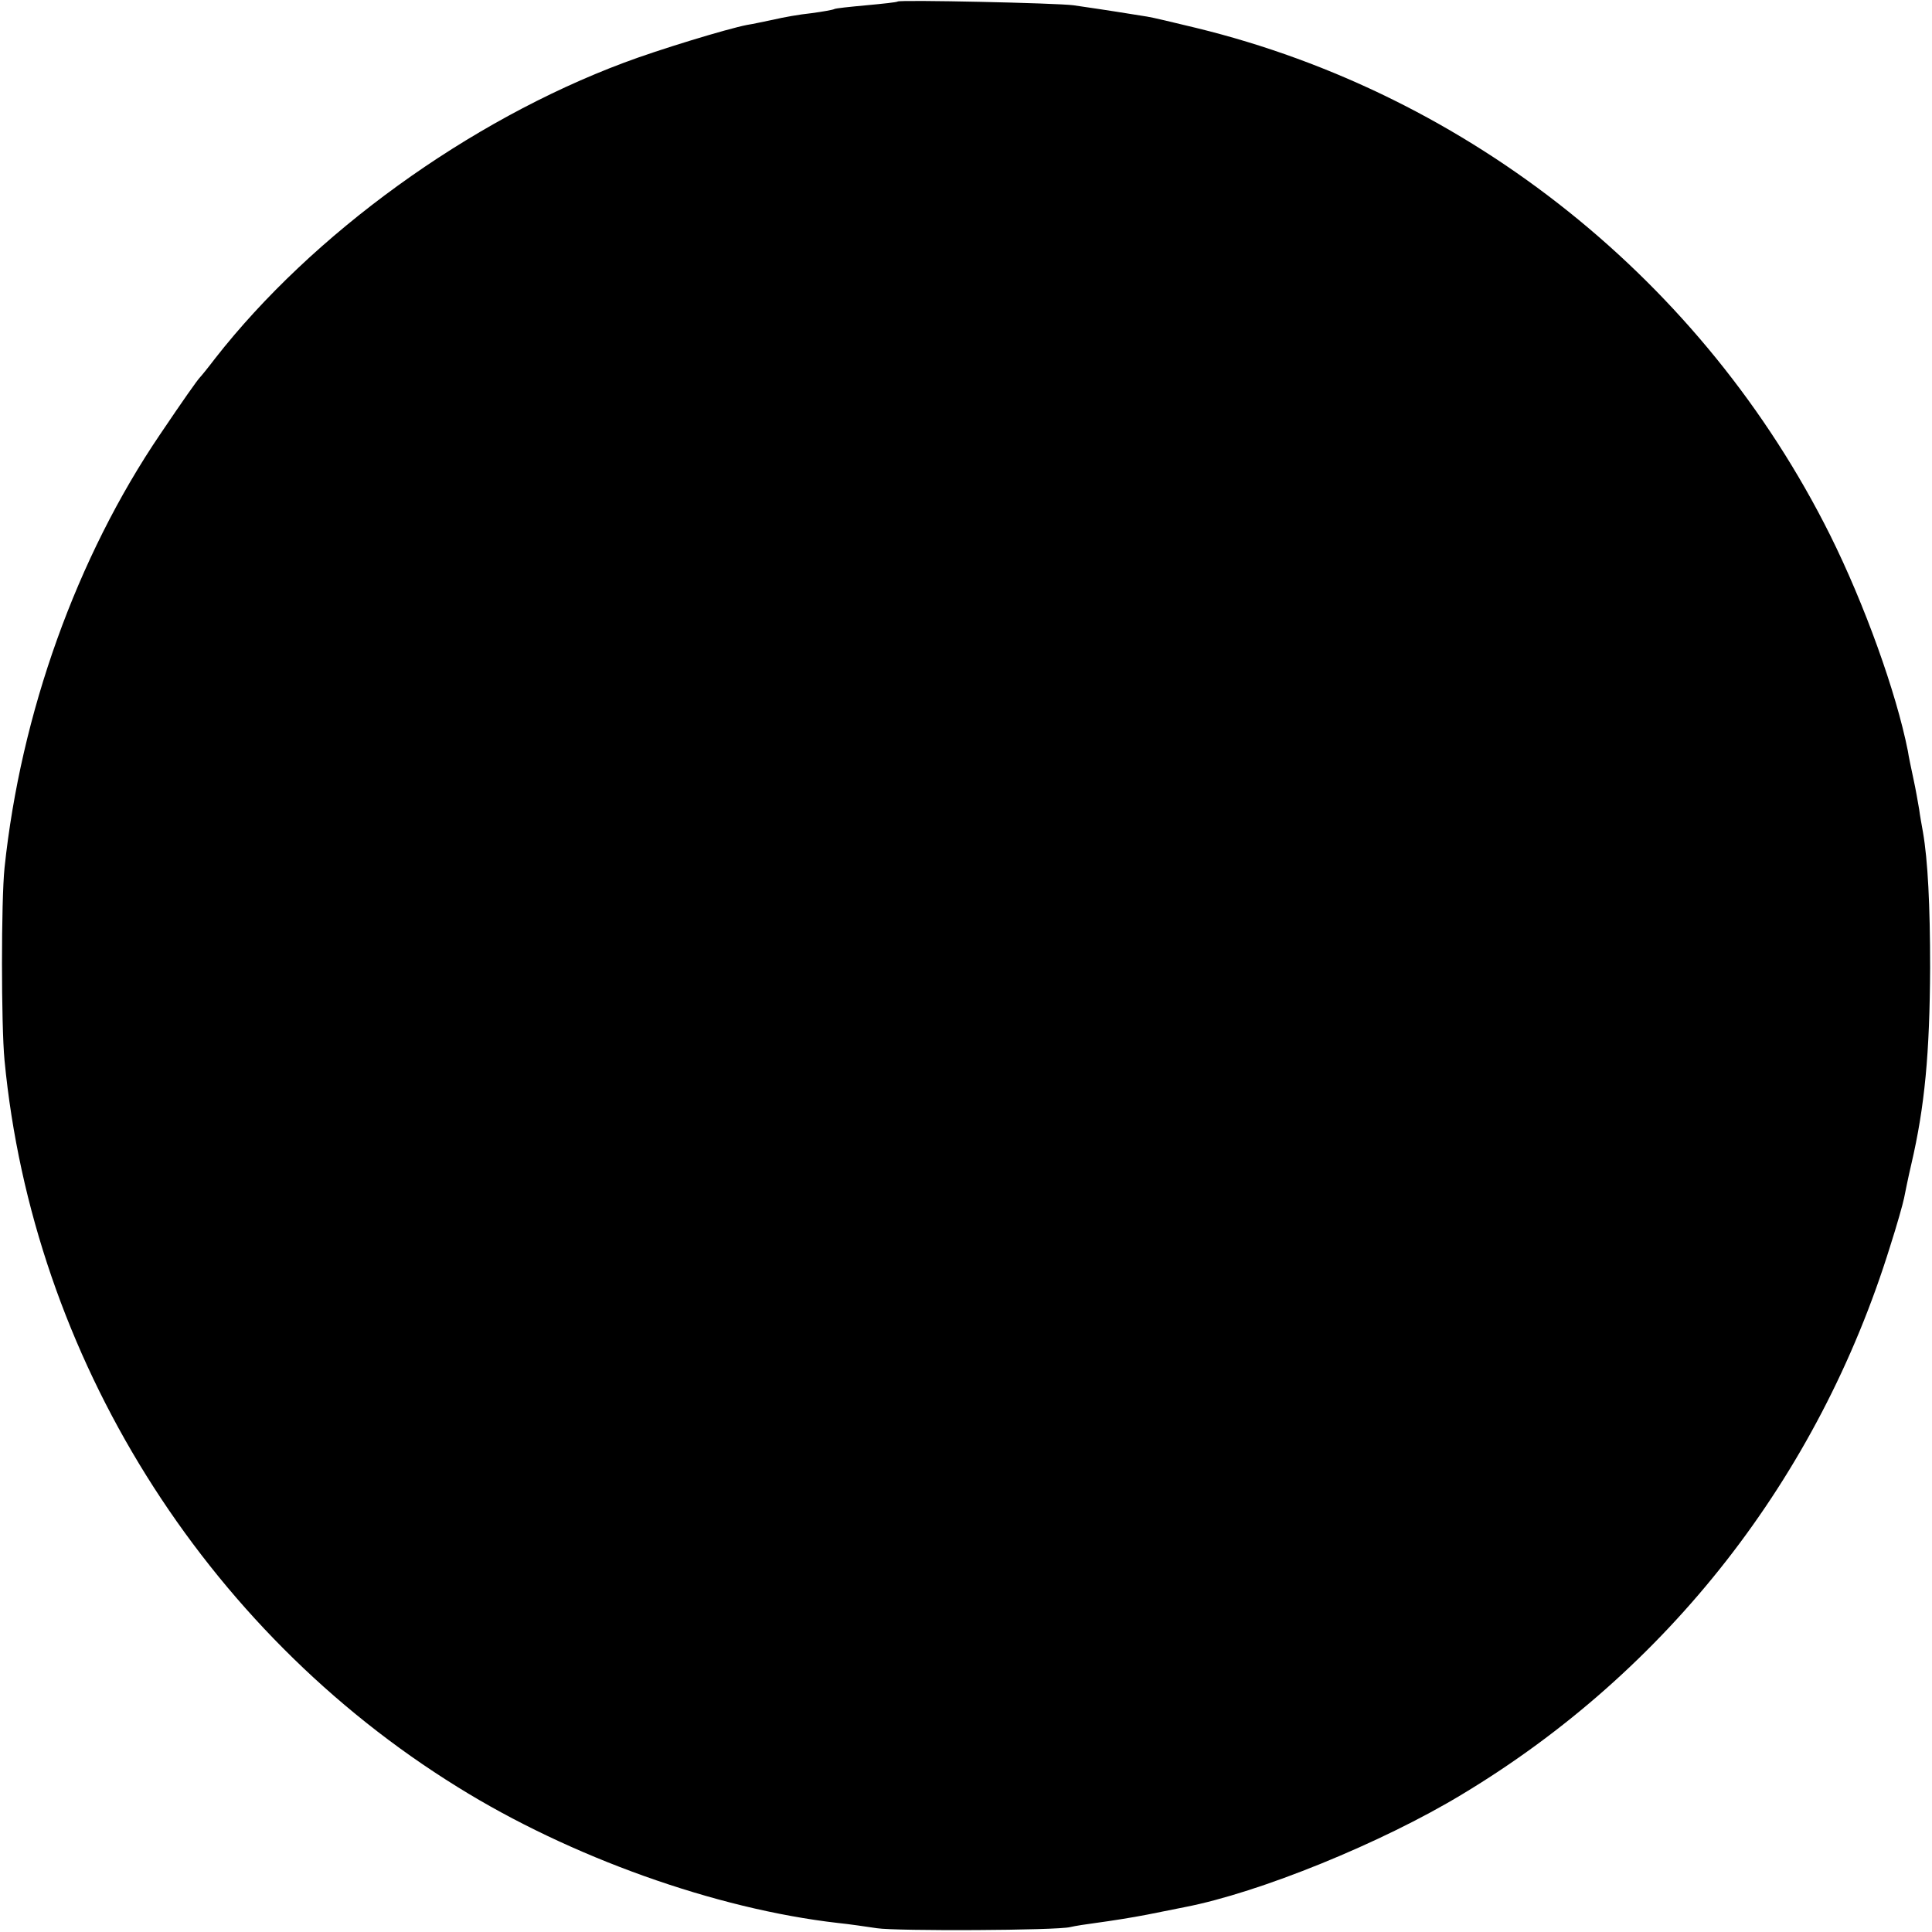 <?xml version="1.0" standalone="no"?>
<!DOCTYPE svg PUBLIC "-//W3C//DTD SVG 20010904//EN"
 "http://www.w3.org/TR/2001/REC-SVG-20010904/DTD/svg10.dtd">
<svg version="1.0" xmlns="http://www.w3.org/2000/svg"
 width="512pt" height="512pt" viewBox="0 0 512 512"
 preserveAspectRatio="xMidYMid meet">
<g transform="translate(0,512) scale(0.1,-0.1)"
fill="#000000" stroke="none">
<path d="M2379 5116 c-2 -2 -40 -6 -83 -10 -44 -4 -82 -8 -85 -10 -3 -2 -31
-7 -61 -11 -30 -3 -75 -11 -100 -17 -25 -5 -56 -12 -70 -14 -52 -10 -236 -66
-326 -100 -412 -154 -826 -454 -1084 -784 -19 -25 -37 -47 -40 -50 -7 -7 -45
-61 -105 -150 -222 -327 -370 -741 -413 -1150 -9 -87 -9 -416 0 -510 75 -784
527 -1509 1201 -1926 299 -186 684 -323 1007 -360 30 -3 77 -10 104 -14 52 -8
477 -6 512 3 12 3 45 8 75 12 30 4 88 13 129 21 41 8 86 17 100 20 197 38 522
170 735 299 545 328 944 839 1134 1452 18 56 34 113 37 128 3 15 11 55 19 89
36 154 49 296 50 521 0 166 -6 285 -19 360 -3 17 -8 44 -10 60 -3 17 -9 53
-15 80 -6 28 -13 61 -15 75 -31 156 -115 389 -206 572 -335 671 -954 1167
-1680 1344 -58 14 -116 28 -130 30 -70 11 -85 14 -195 30 -44 6 -460 15 -466
10z"/>
</g>
</svg>
